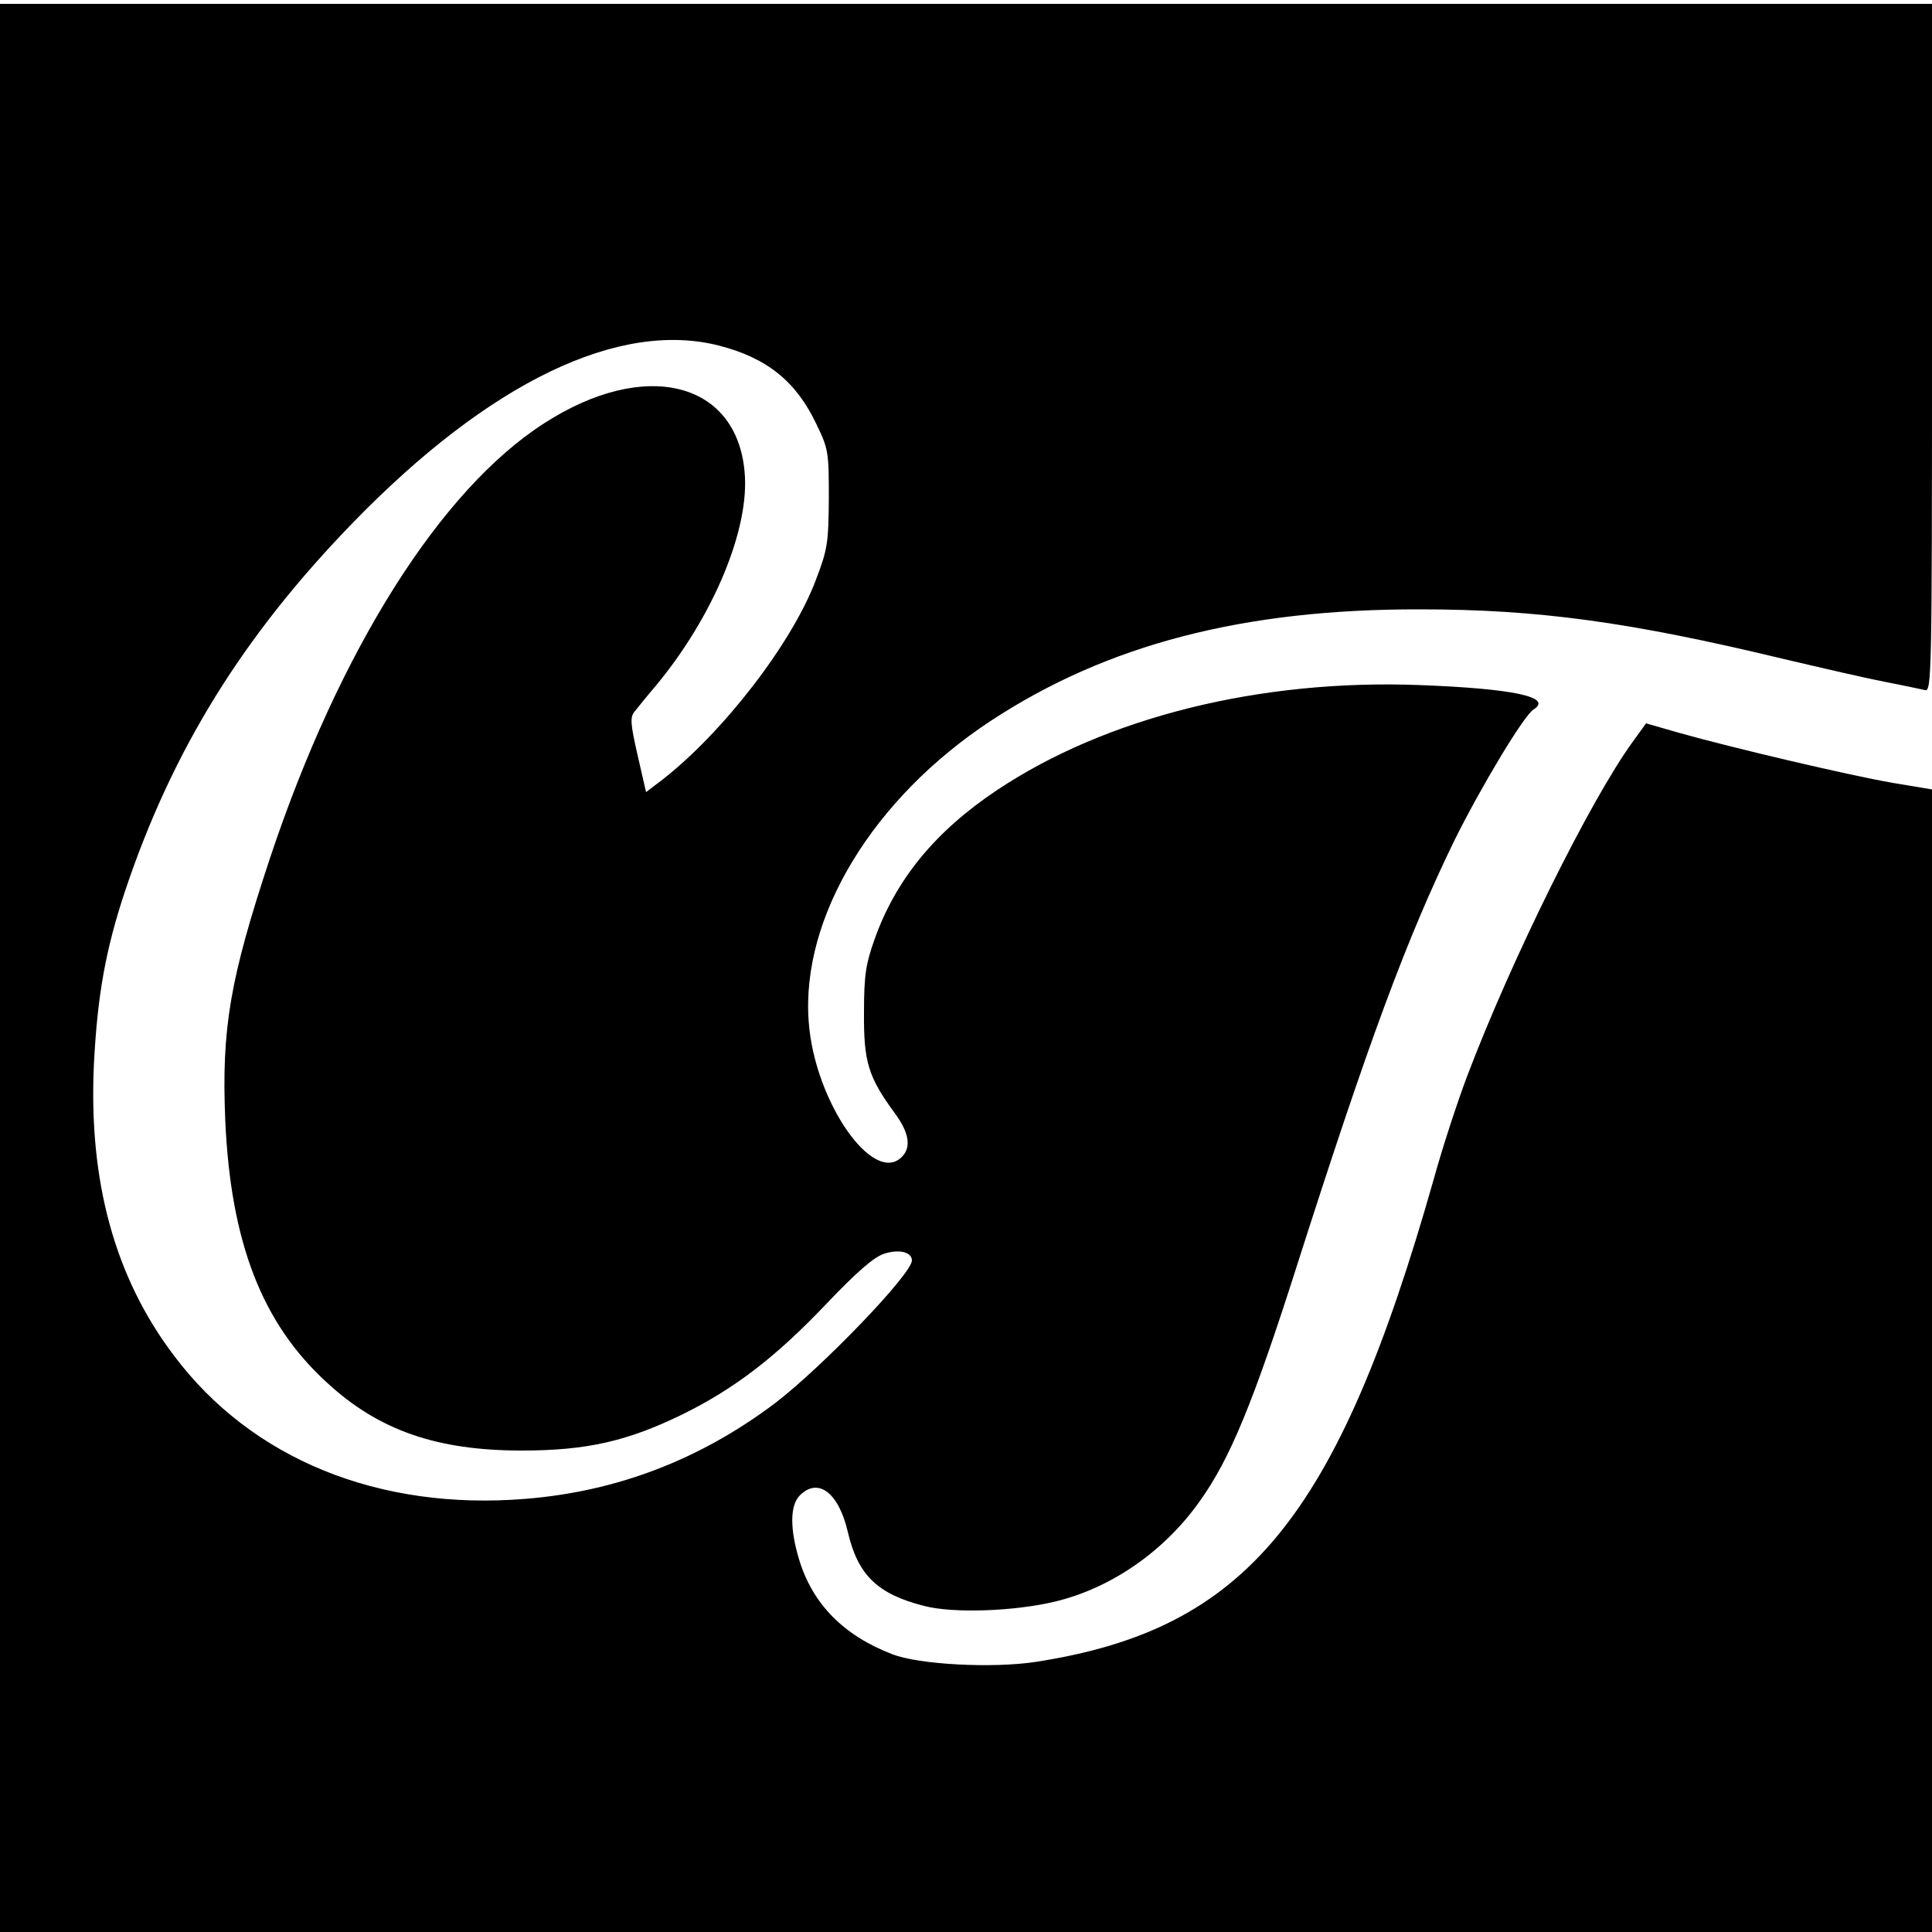 <?xml version="1.0" standalone="no"?>
<!DOCTYPE svg PUBLIC "-//W3C//DTD SVG 20010904//EN"
 "http://www.w3.org/TR/2001/REC-SVG-20010904/DTD/svg10.dtd">
<svg version="1.0" xmlns="http://www.w3.org/2000/svg"
 width="500pt" height="500pt" viewBox="0 0 500 500"
 preserveAspectRatio="xMidYMid meet">
<g transform="translate(0,500) scale(0.1,-0.1)"
fill="#000000" stroke="none">
<path d="M0 2495 l0 -2495 2500 0 2500 0 0 1478 0 1479 -102 17 c-115 20 -416
91 -551 129 l-87 25 -34 -47 c-110 -151 -315 -565 -429 -866 -25 -66 -64 -185
-86 -265 -250 -881 -486 -1167 -1031 -1251 -112 -17 -302 -7 -371 20 -125 48
-205 129 -240 242 -25 81 -25 143 1 169 47 47 100 8 124 -94 26 -112 76 -161
197 -192 76 -20 234 -14 339 11 146 35 283 130 375 260 78 109 138 254 250
605 187 586 286 852 409 1105 69 139 180 324 205 339 51 32 -54 54 -294 63
-413 16 -812 -83 -1095 -272 -159 -106 -262 -231 -317 -387 -22 -62 -27 -91
-27 -188 -1 -128 11 -167 79 -260 38 -51 44 -89 19 -114 -74 -75 -226 144
-241 349 -21 271 166 579 472 780 300 197 653 289 1110 288 306 0 544 -33 935
-127 102 -24 223 -52 270 -61 47 -9 93 -19 102 -21 17 -5 18 42 18 885 l0 891
-2500 0 -2500 0 0 -2495z m1863 1610 c123 -32 198 -93 250 -203 31 -64 32 -72
32 -192 -1 -116 -3 -131 -34 -212 -61 -162 -239 -393 -397 -516 l-42 -32 -22
96 c-18 79 -20 98 -8 112 7 9 32 40 55 67 149 179 244 407 230 554 -21 235
-259 293 -518 126 -269 -172 -531 -588 -710 -1125 -104 -314 -126 -441 -116
-680 14 -315 95 -525 263 -678 134 -124 285 -176 504 -176 168 0 273 24 415
93 134 66 241 147 374 287 78 82 122 120 148 129 39 13 73 5 73 -17 0 -35
-233 -277 -355 -370 -194 -146 -409 -228 -645 -247 -380 -31 -709 103 -910
371 -153 202 -221 451 -207 753 9 178 30 297 81 450 122 364 305 660 591 954
352 362 688 524 948 456z"/>
</g>
</svg>
